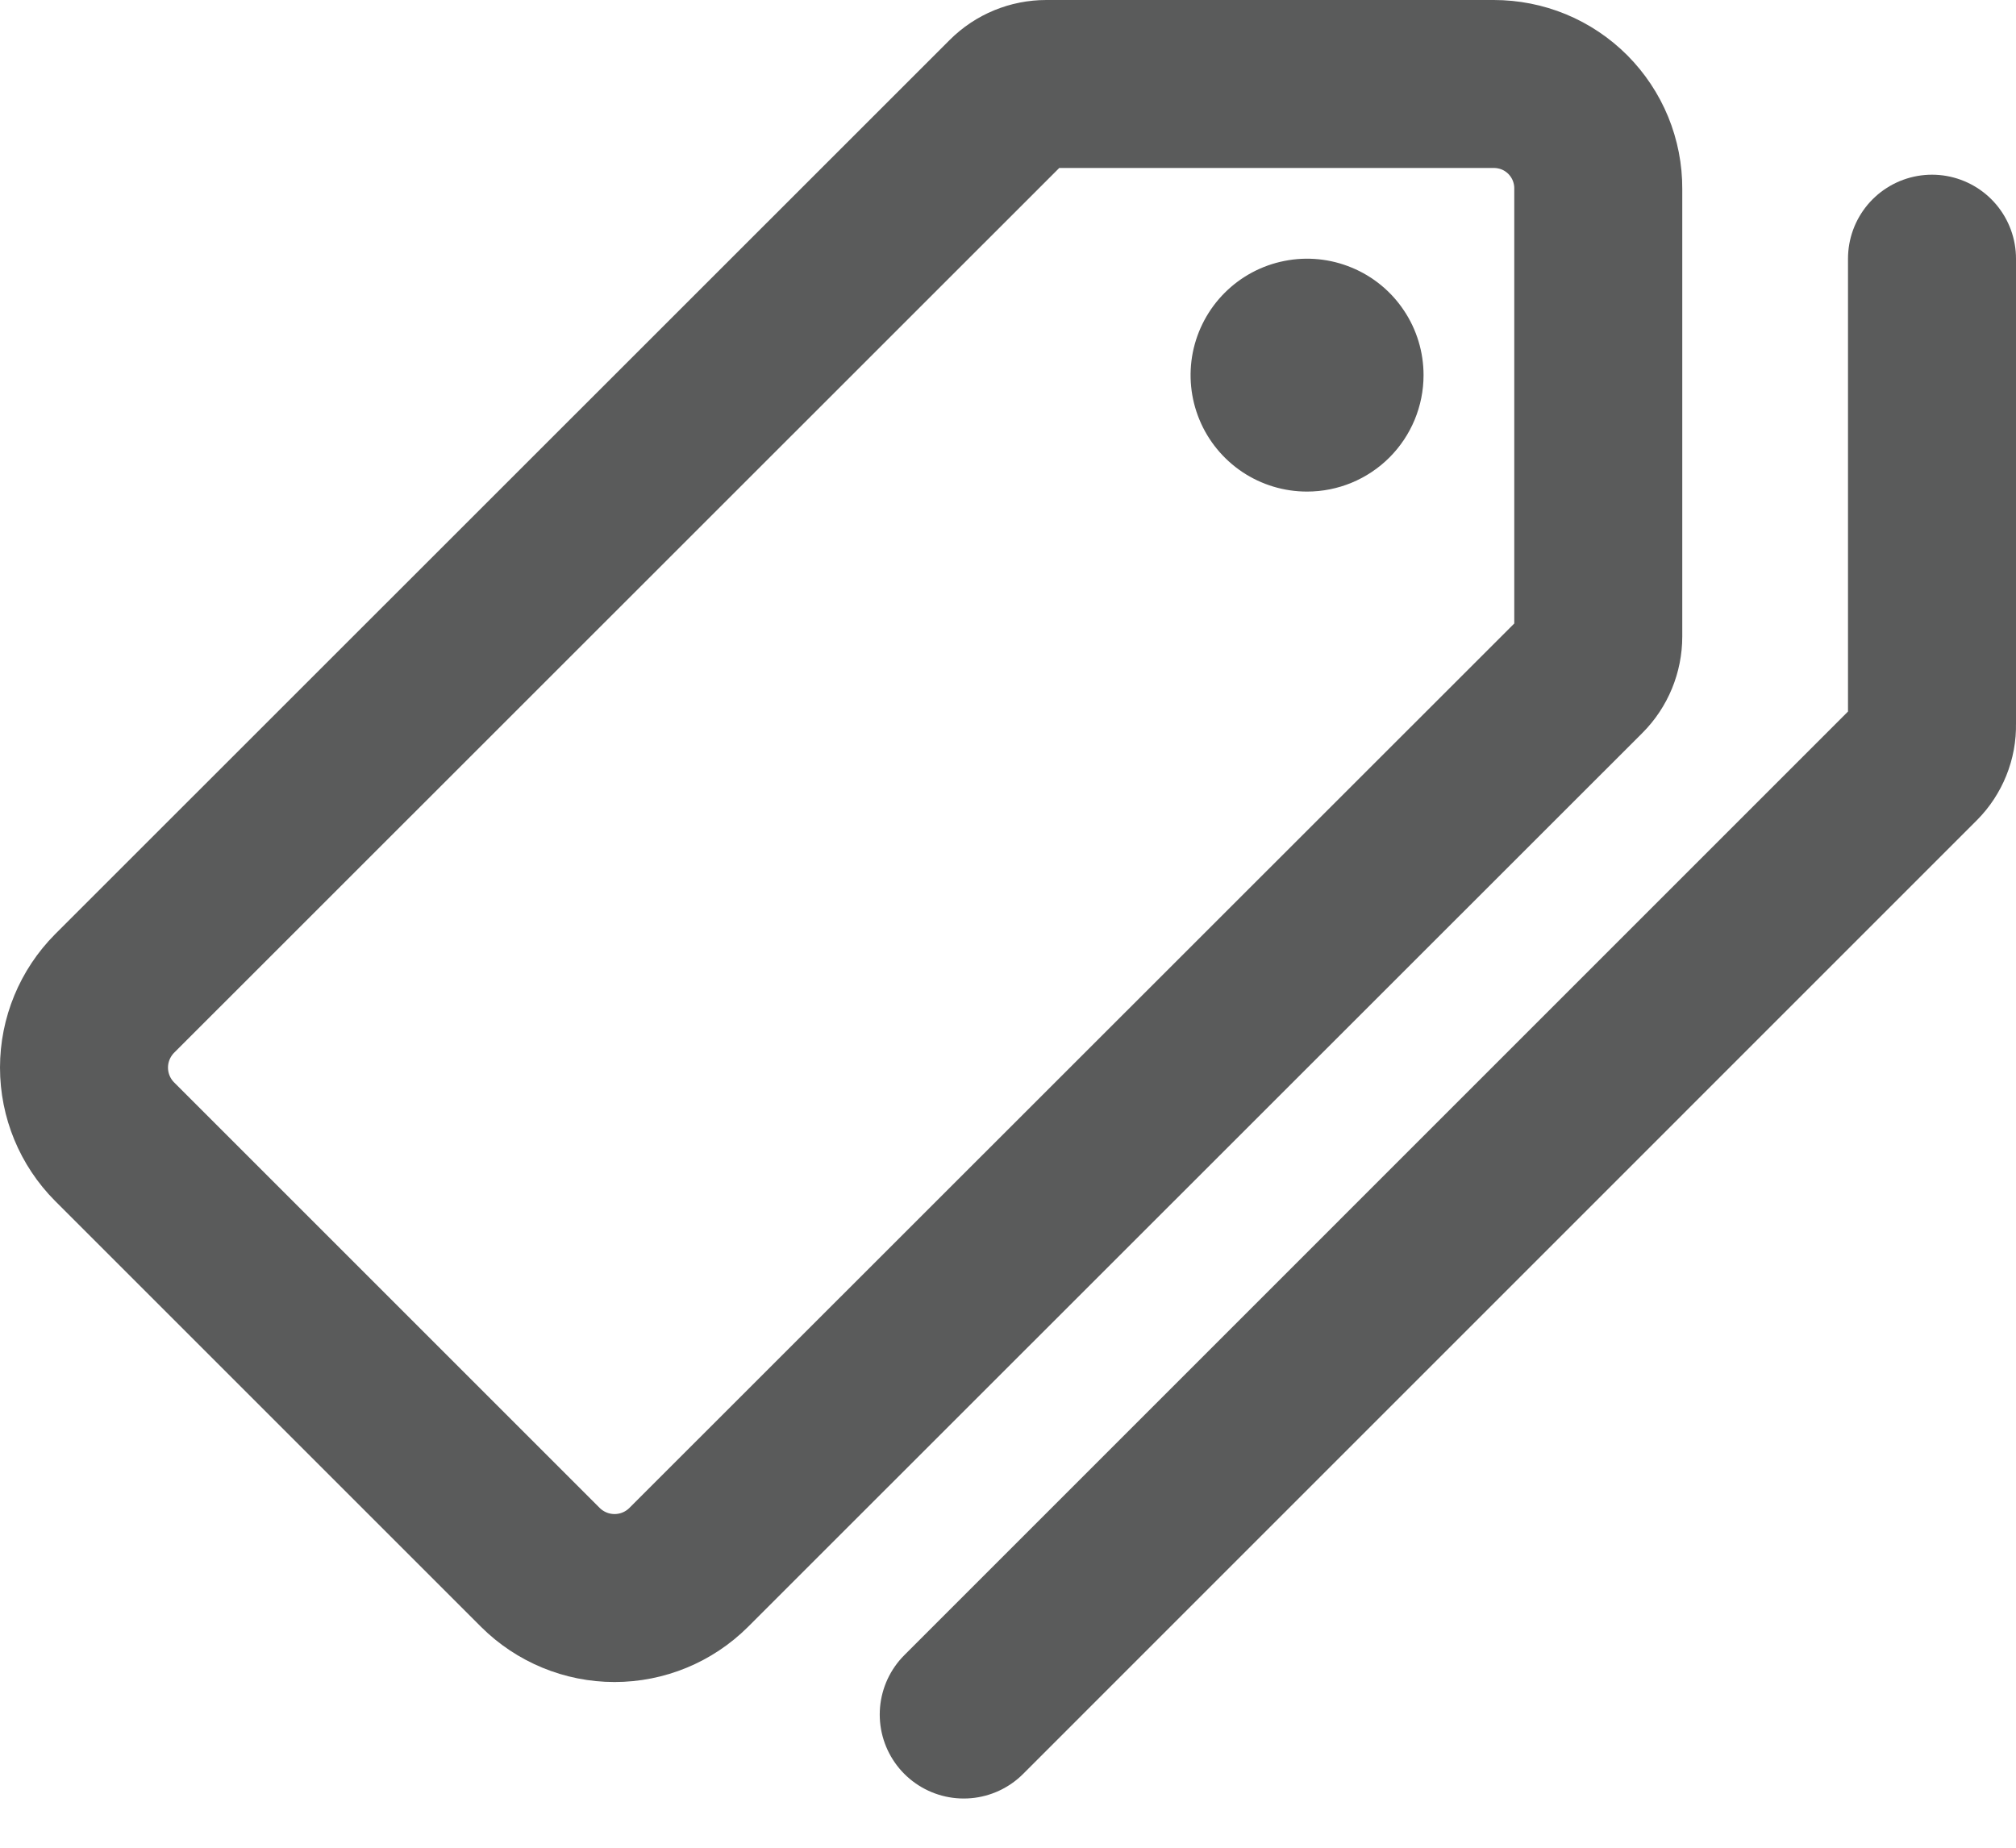 <svg width="24" height="22" viewBox="0 0 24 22" fill="none" xmlns="http://www.w3.org/2000/svg">
<path d="M17.783 1H12.456C12.29 1 12.131 1.065 12.014 1.182L1.364 11.829C1.131 12.064 1 12.381 1 12.711C1 13.042 1.131 13.359 1.364 13.593L6.434 18.663C6.668 18.896 6.986 19.027 7.316 19.027C7.647 19.027 7.964 18.896 8.198 18.663L18.845 8.02C18.962 7.903 19.027 7.744 19.027 7.578V2.248C19.028 2.084 18.996 1.922 18.934 1.77C18.872 1.619 18.78 1.481 18.665 1.365C18.549 1.249 18.412 1.157 18.26 1.094C18.109 1.032 17.947 1 17.783 1V1Z" stroke="#5A5B5B" stroke-width="2" stroke-linecap="round" stroke-linejoin="round"/>
<path d="M15.56 5.853C15.286 5.853 15.018 5.772 14.79 5.62C14.562 5.467 14.384 5.251 14.279 4.997C14.174 4.744 14.147 4.465 14.2 4.196C14.254 3.927 14.386 3.68 14.58 3.486C14.774 3.292 15.021 3.16 15.29 3.107C15.559 3.053 15.838 3.081 16.091 3.186C16.344 3.29 16.561 3.468 16.713 3.696C16.866 3.924 16.947 4.192 16.947 4.467C16.947 4.834 16.801 5.187 16.541 5.447C16.281 5.707 15.928 5.853 15.56 5.853Z" fill="#5A5B5B"/>
<path d="M11.473 20.414L22.826 9.06C22.883 9.003 22.927 8.935 22.957 8.861C22.987 8.787 23.002 8.707 23 8.627V3.08" stroke="#5A5B5B" stroke-width="2" stroke-linecap="round" stroke-linejoin="round"/>
</svg>
